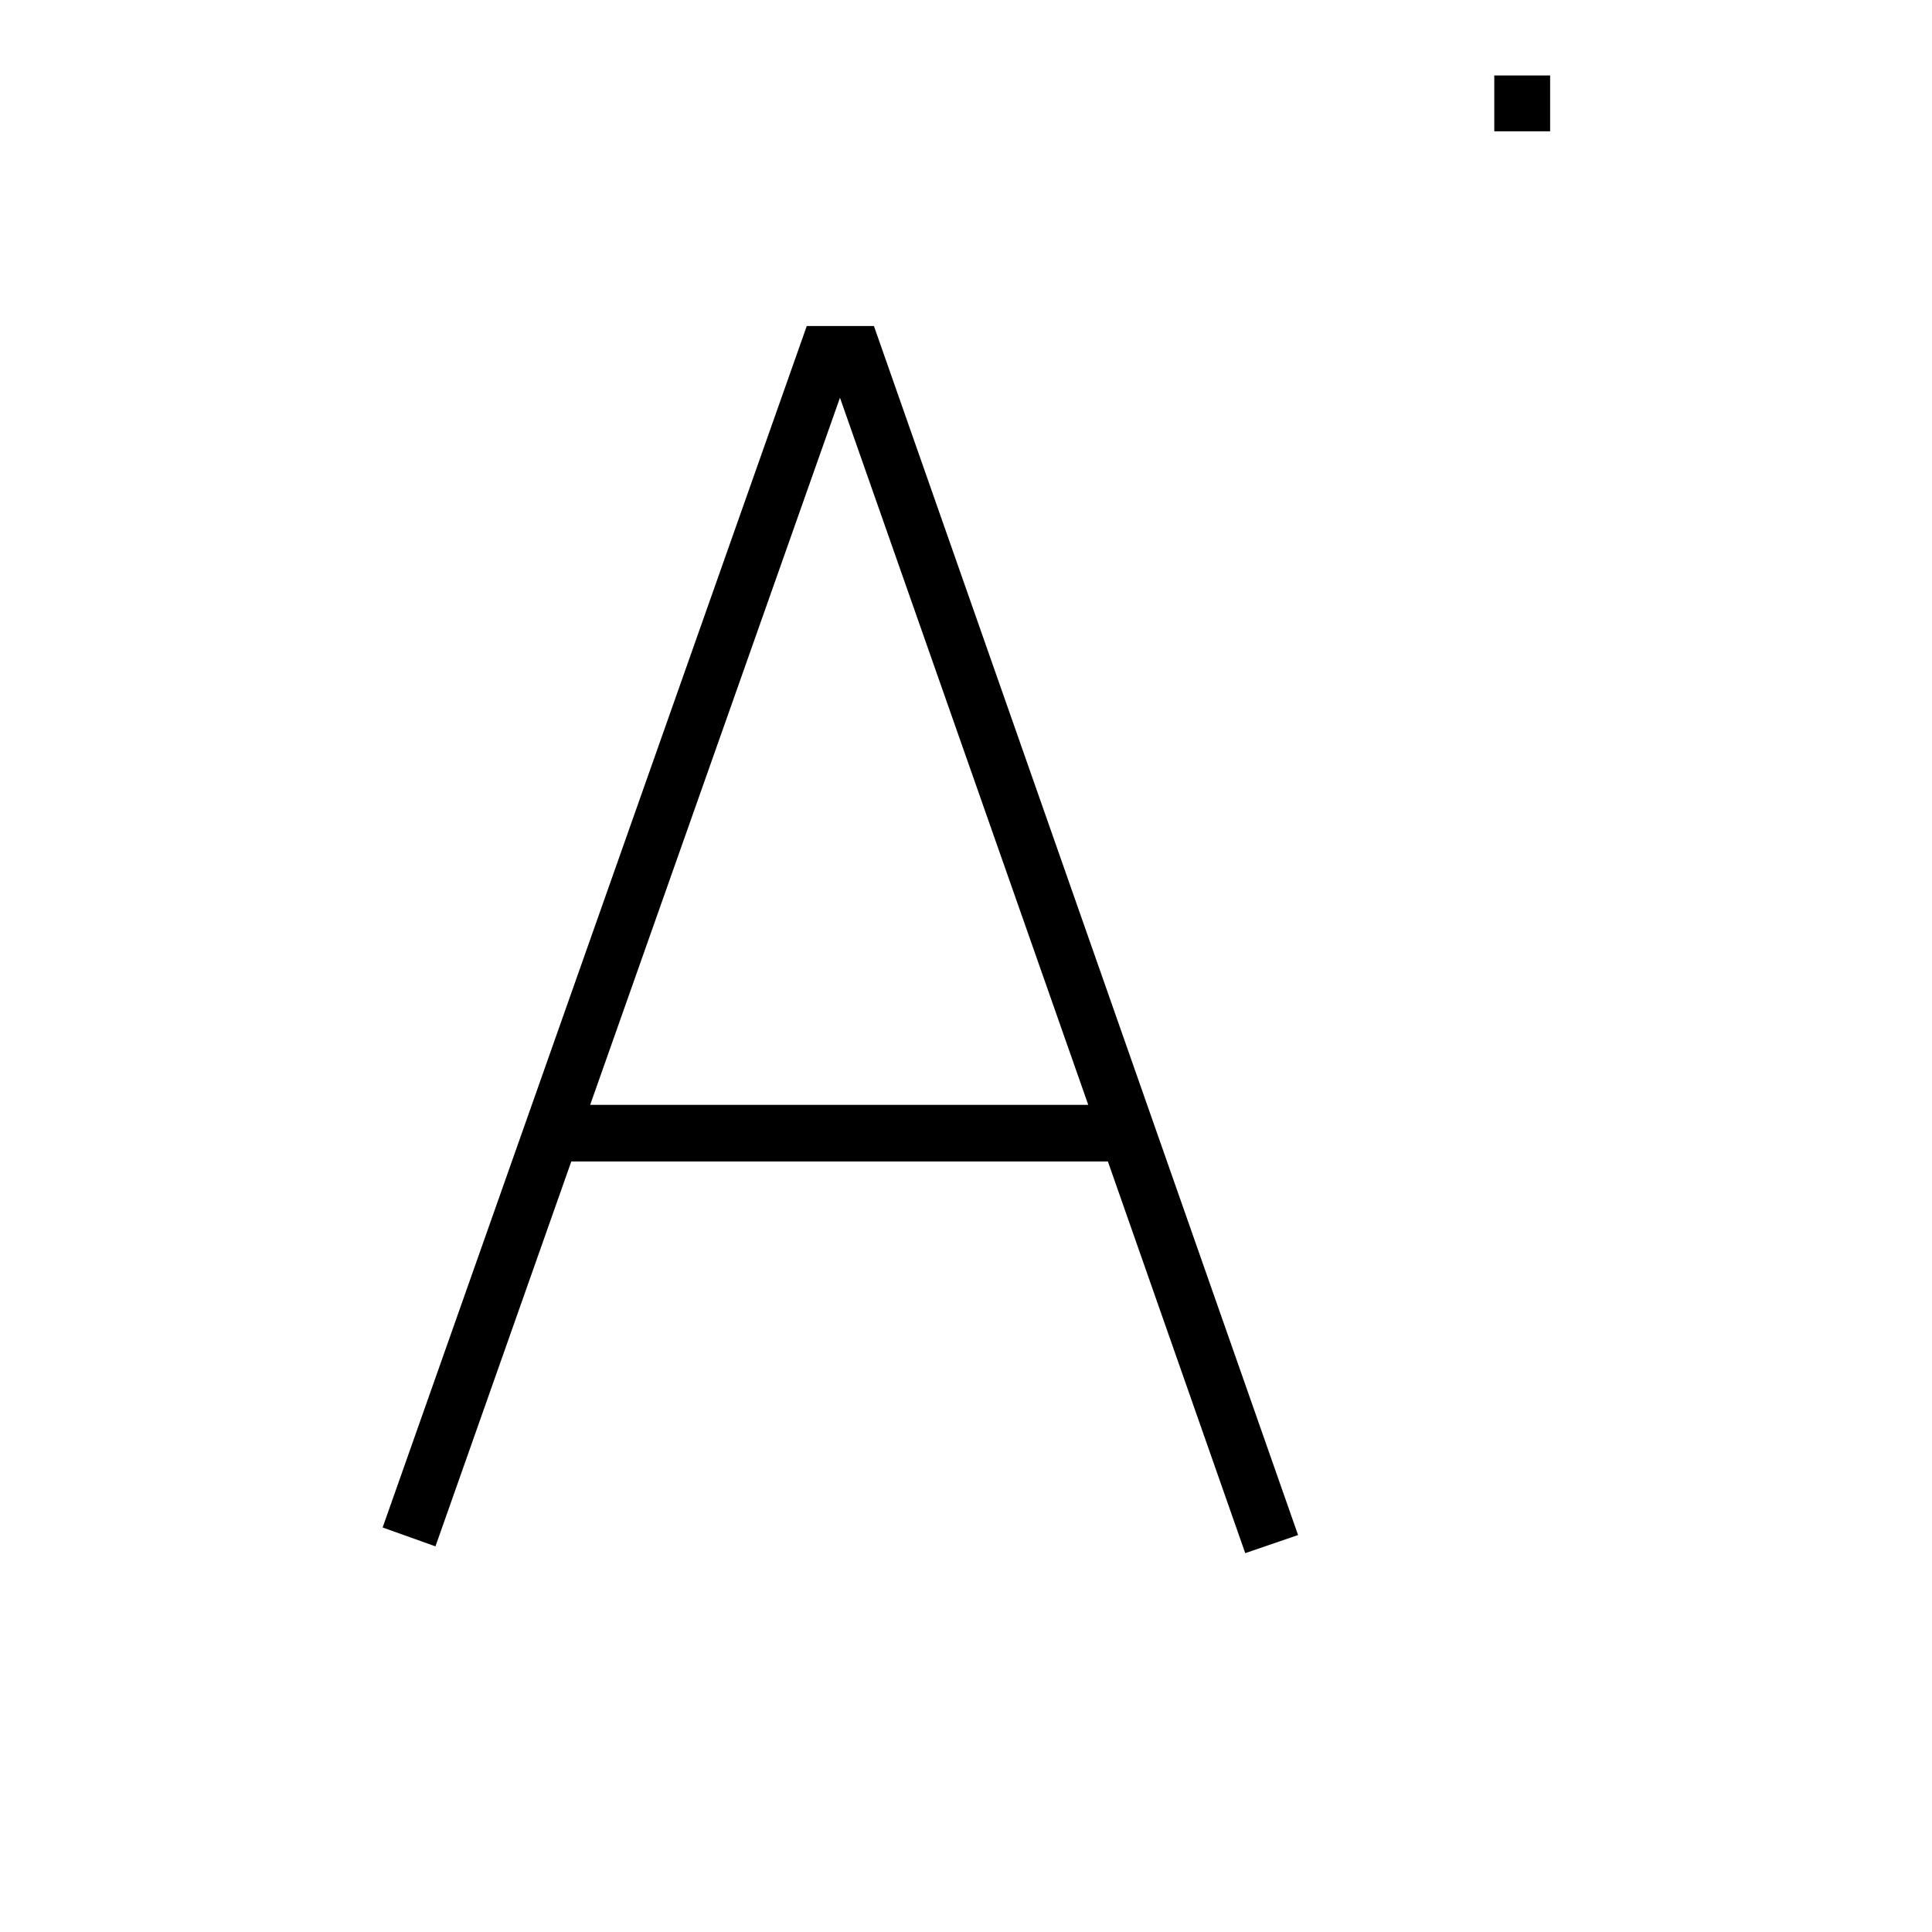 <?xml version="1.0" encoding="utf-8"?>
<!-- Svg Vector Icons : http://www.onlinewebfonts.com/icon -->
<!DOCTYPE svg PUBLIC "-//W3C//DTD SVG 1.1//EN" "http://www.w3.org/Graphics/SVG/1.1/DTD/svg11.dtd">
<svg version="1.1" xmlns="http://www.w3.org/2000/svg" xmlns:xlink="http://www.w3.org/1999/xlink" x="0px" y="0px" viewBox="0 0 256 256" enable-background="new 0 0 256 256" xml:space="preserve">
<g> <g> <path fill="#000000" d="M50.7,202.4l7,2.5l18-51h71.1l18.2,51.9l7-2.4L115.8,43.2h-8.9L50.7,202.4z M144.2,146.4H78.2l33.1-93.7  L144.2,146.4z"/> <path fill="#000000" d="M198 10h7.4v7.4h-7.4z"/> </g></g>
</svg>